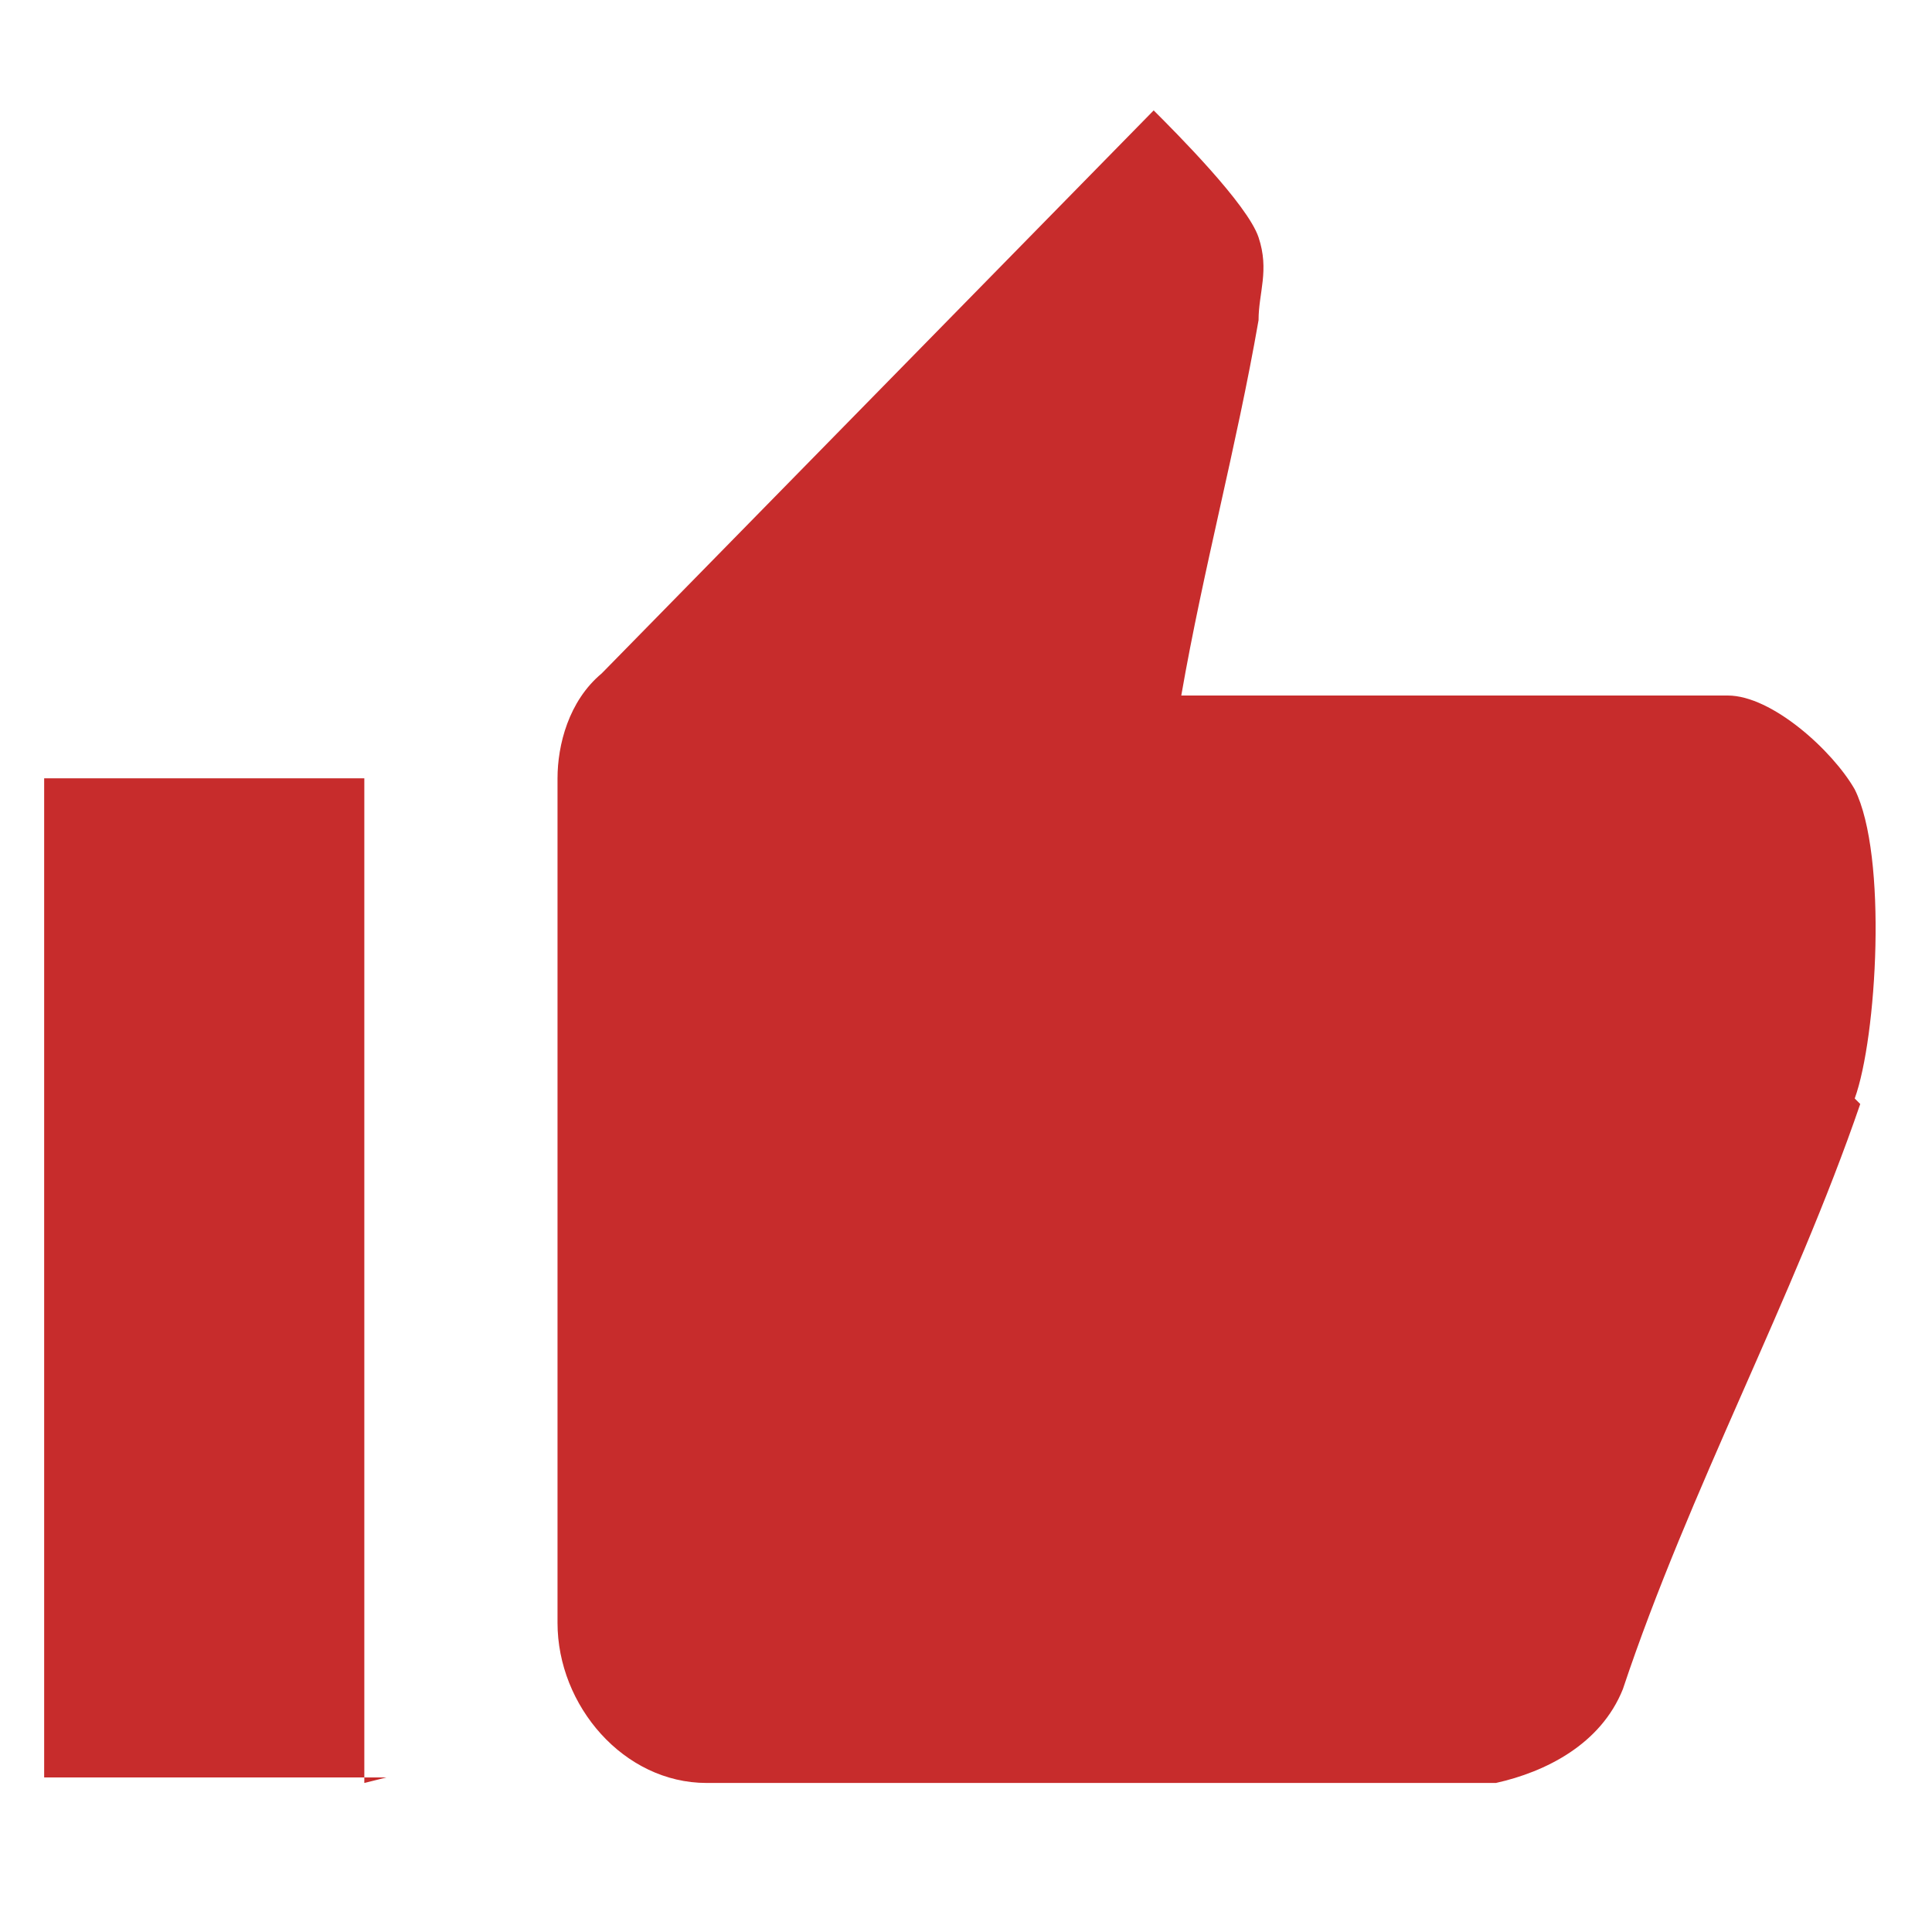 <?xml version="1.0" encoding="UTF-8"?>
<svg id="Layer_1" xmlns="http://www.w3.org/2000/svg" version="1.1" viewBox="0 0 35 35">
  <!-- Generator: Adobe Illustrator 29.3.1, SVG Export Plug-In . SVG Version: 2.1.0 Build 151)  -->
  <defs>
    <style>
      .st0 {
        fill: #c72c2c;
      }
    </style>
  </defs>
  <polygon class="st0" points="7 32.2 .8 32.2 .8 14.1 .8 14.1 6.6 14.1 6.6 14.1 6.6 32.3 7 32.2"/>
  <path class="st0" d="M33.7,20c-1.2,3.5-3.1,7-4.3,10.6-.4,1-1.4,1.5-2.3,1.7h-14.3c-1.5,0-2.7-1.4-2.7-2.9v-15.3c0-.6.2-1.4.8-1.9L20.9,2h0c.4.4,1.7,1.7,1.9,2.3s0,1,0,1.5c-.4,2.3-1,4.5-1.4,6.8h9.9c.8,0,1.9,1,2.3,1.7.6,1.2.4,4.5,0,5.6h0Z"/>
</svg>